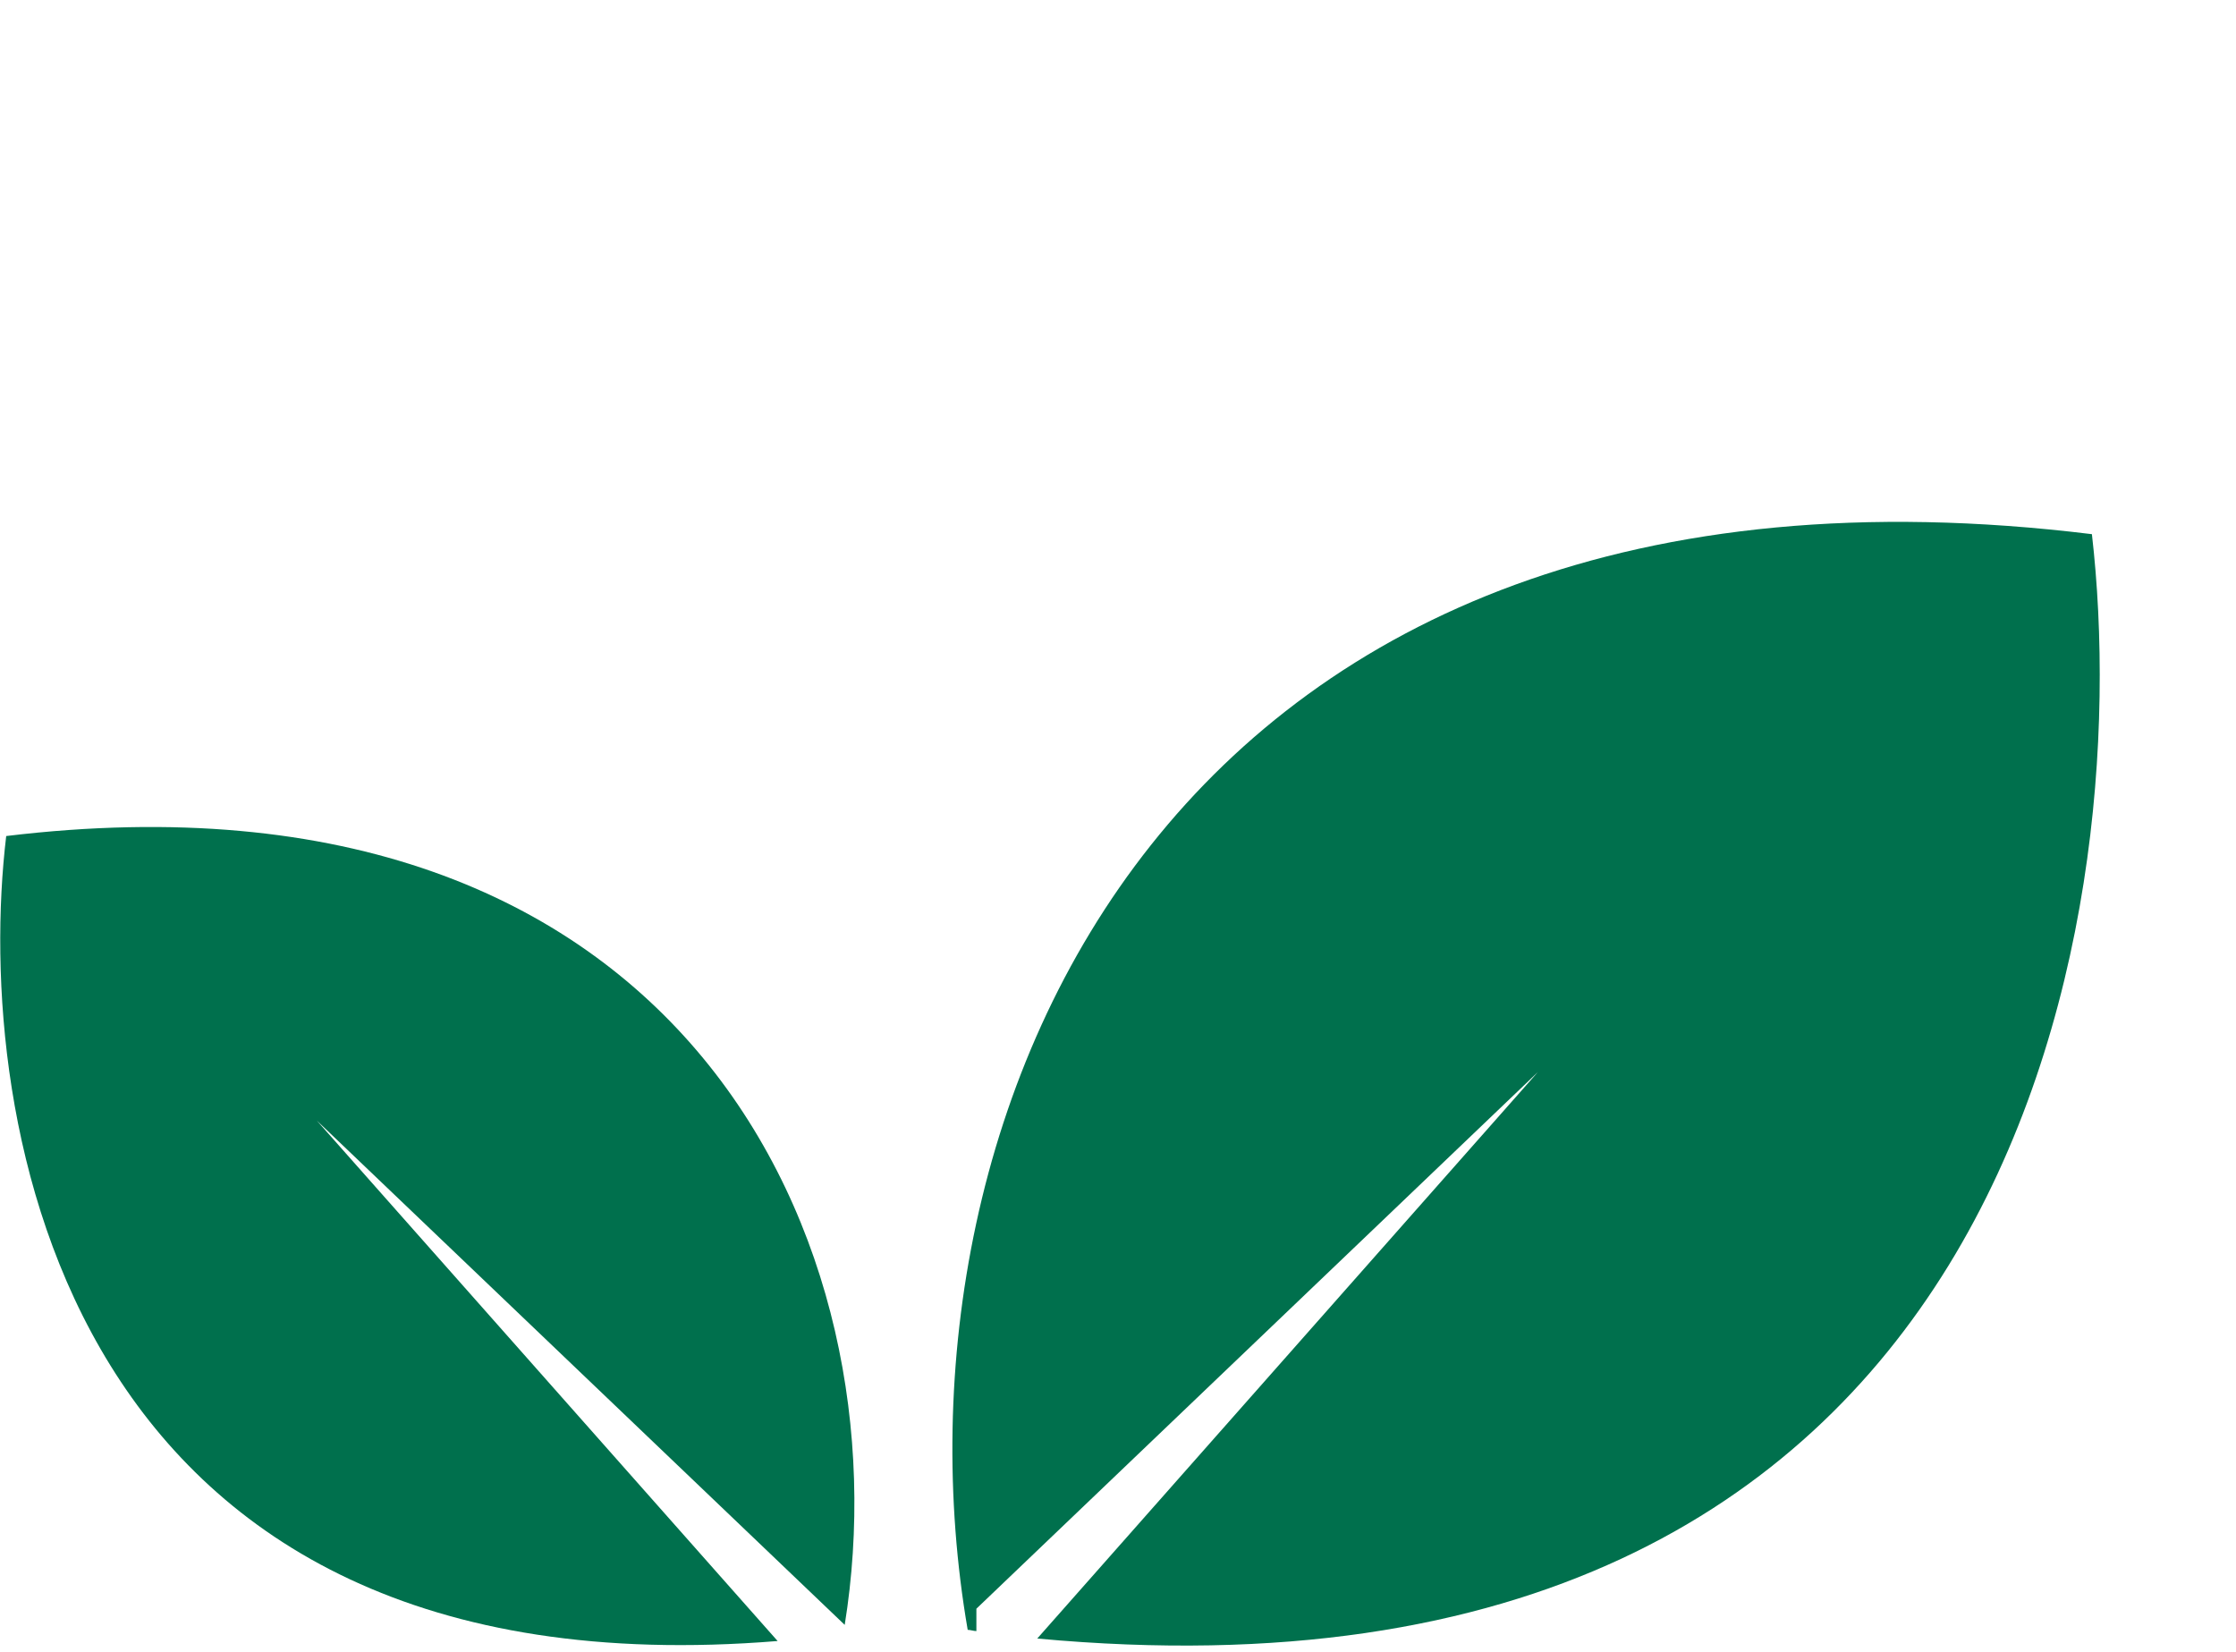 <svg xmlns="http://www.w3.org/2000/svg" xmlns:xlink="http://www.w3.org/1999/xlink" version="1.1" id="Layer_1" x="0px" y="0px" viewBox="0 0 180 133" style="enable-background:new 0 0 180 133;" xml:space="preserve"> <style type="text/css"> .st0{fill-rule:evenodd;clip-rule:evenodd;fill:#00704D;} </style> <g> <path class="st0" d="M62.6,132.1L25.5,90.2L68,130.8c4.9-30.4-12.8-70.1-67.5-63.5C-2.2,89.9,4.9,136.8,62.6,132.1z"/> <path class="st0" d="M168.4,43c-74.1-9.1-97.7,46.4-90.5,88.2c0.2,0,0.5,0.1,0.7,0.1v-1.8l45.2-43.2l-40.3,45.6 C162.3,139.2,172,74.2,168.4,43z"/> </g> </svg>